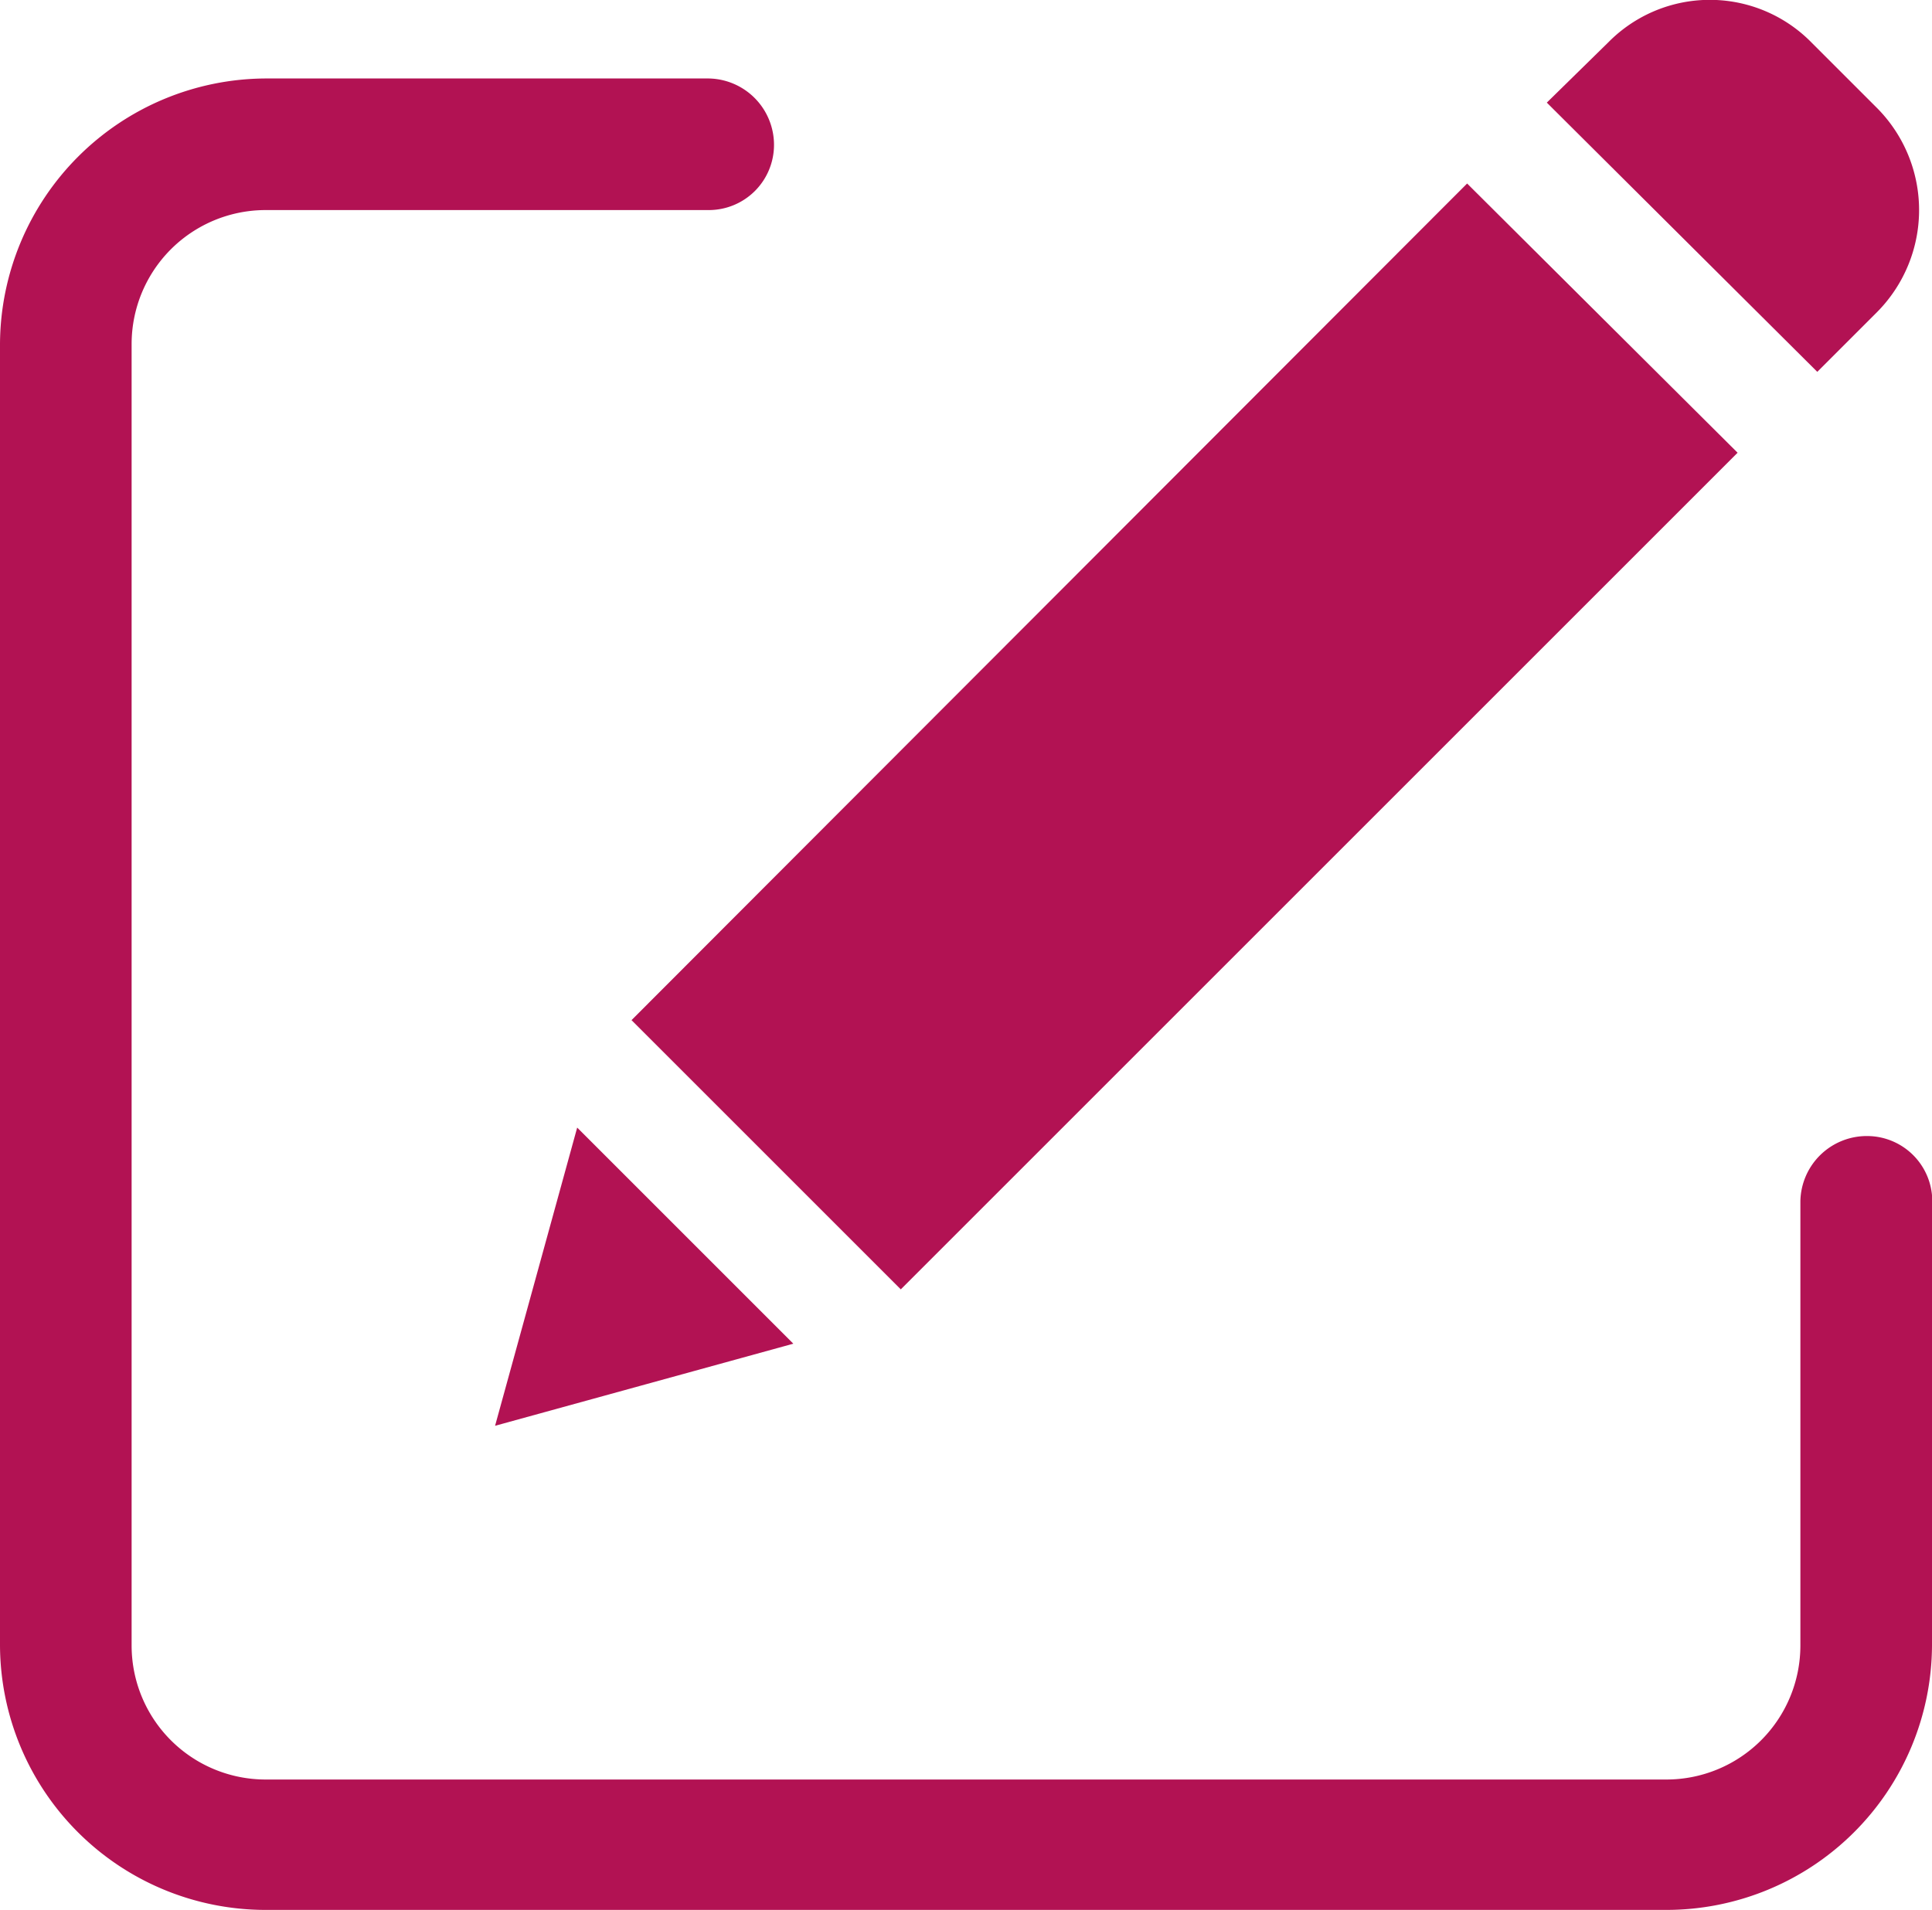 <svg xmlns="http://www.w3.org/2000/svg" viewBox="0 0 16 15.82"><defs><style>.cls-1{fill:#b21253;}</style></defs><title>Asset 4</title><g id="Layer_2" data-name="Layer 2"><g id="Vrstva_1" data-name="Vrstva 1"><path class="cls-1" d="M15.46,9.41a.55.55,0,0,0-.55.54v3.68a1.11,1.11,0,0,1-1.11,1.11H2.2a1.11,1.11,0,0,1-1.11-1.11V2.85A1.11,1.11,0,0,1,2.2,1.74H5.87a.54.54,0,0,0,.54-.54A.55.55,0,0,0,5.87.65H2.2A2.21,2.21,0,0,0,0,2.85V13.63a2.2,2.2,0,0,0,2.2,2.19H13.8A2.2,2.2,0,0,0,16,13.63V10A.54.54,0,0,0,15.46,9.41Z"/><path class="cls-1" d="M5.23,8.45l6.92-6.93,2.24,2.23L7.46,10.68Z"/><path class="cls-1" d="M4.1,11.81l2.47-.68L4.78,9.34Z"/><path class="cls-1" d="M15,.35a1.18,1.18,0,0,0-1.68,0l-.51.5,2.24,2.23.5-.5a1.2,1.2,0,0,0,0-1.68Z"/></g></g></svg>